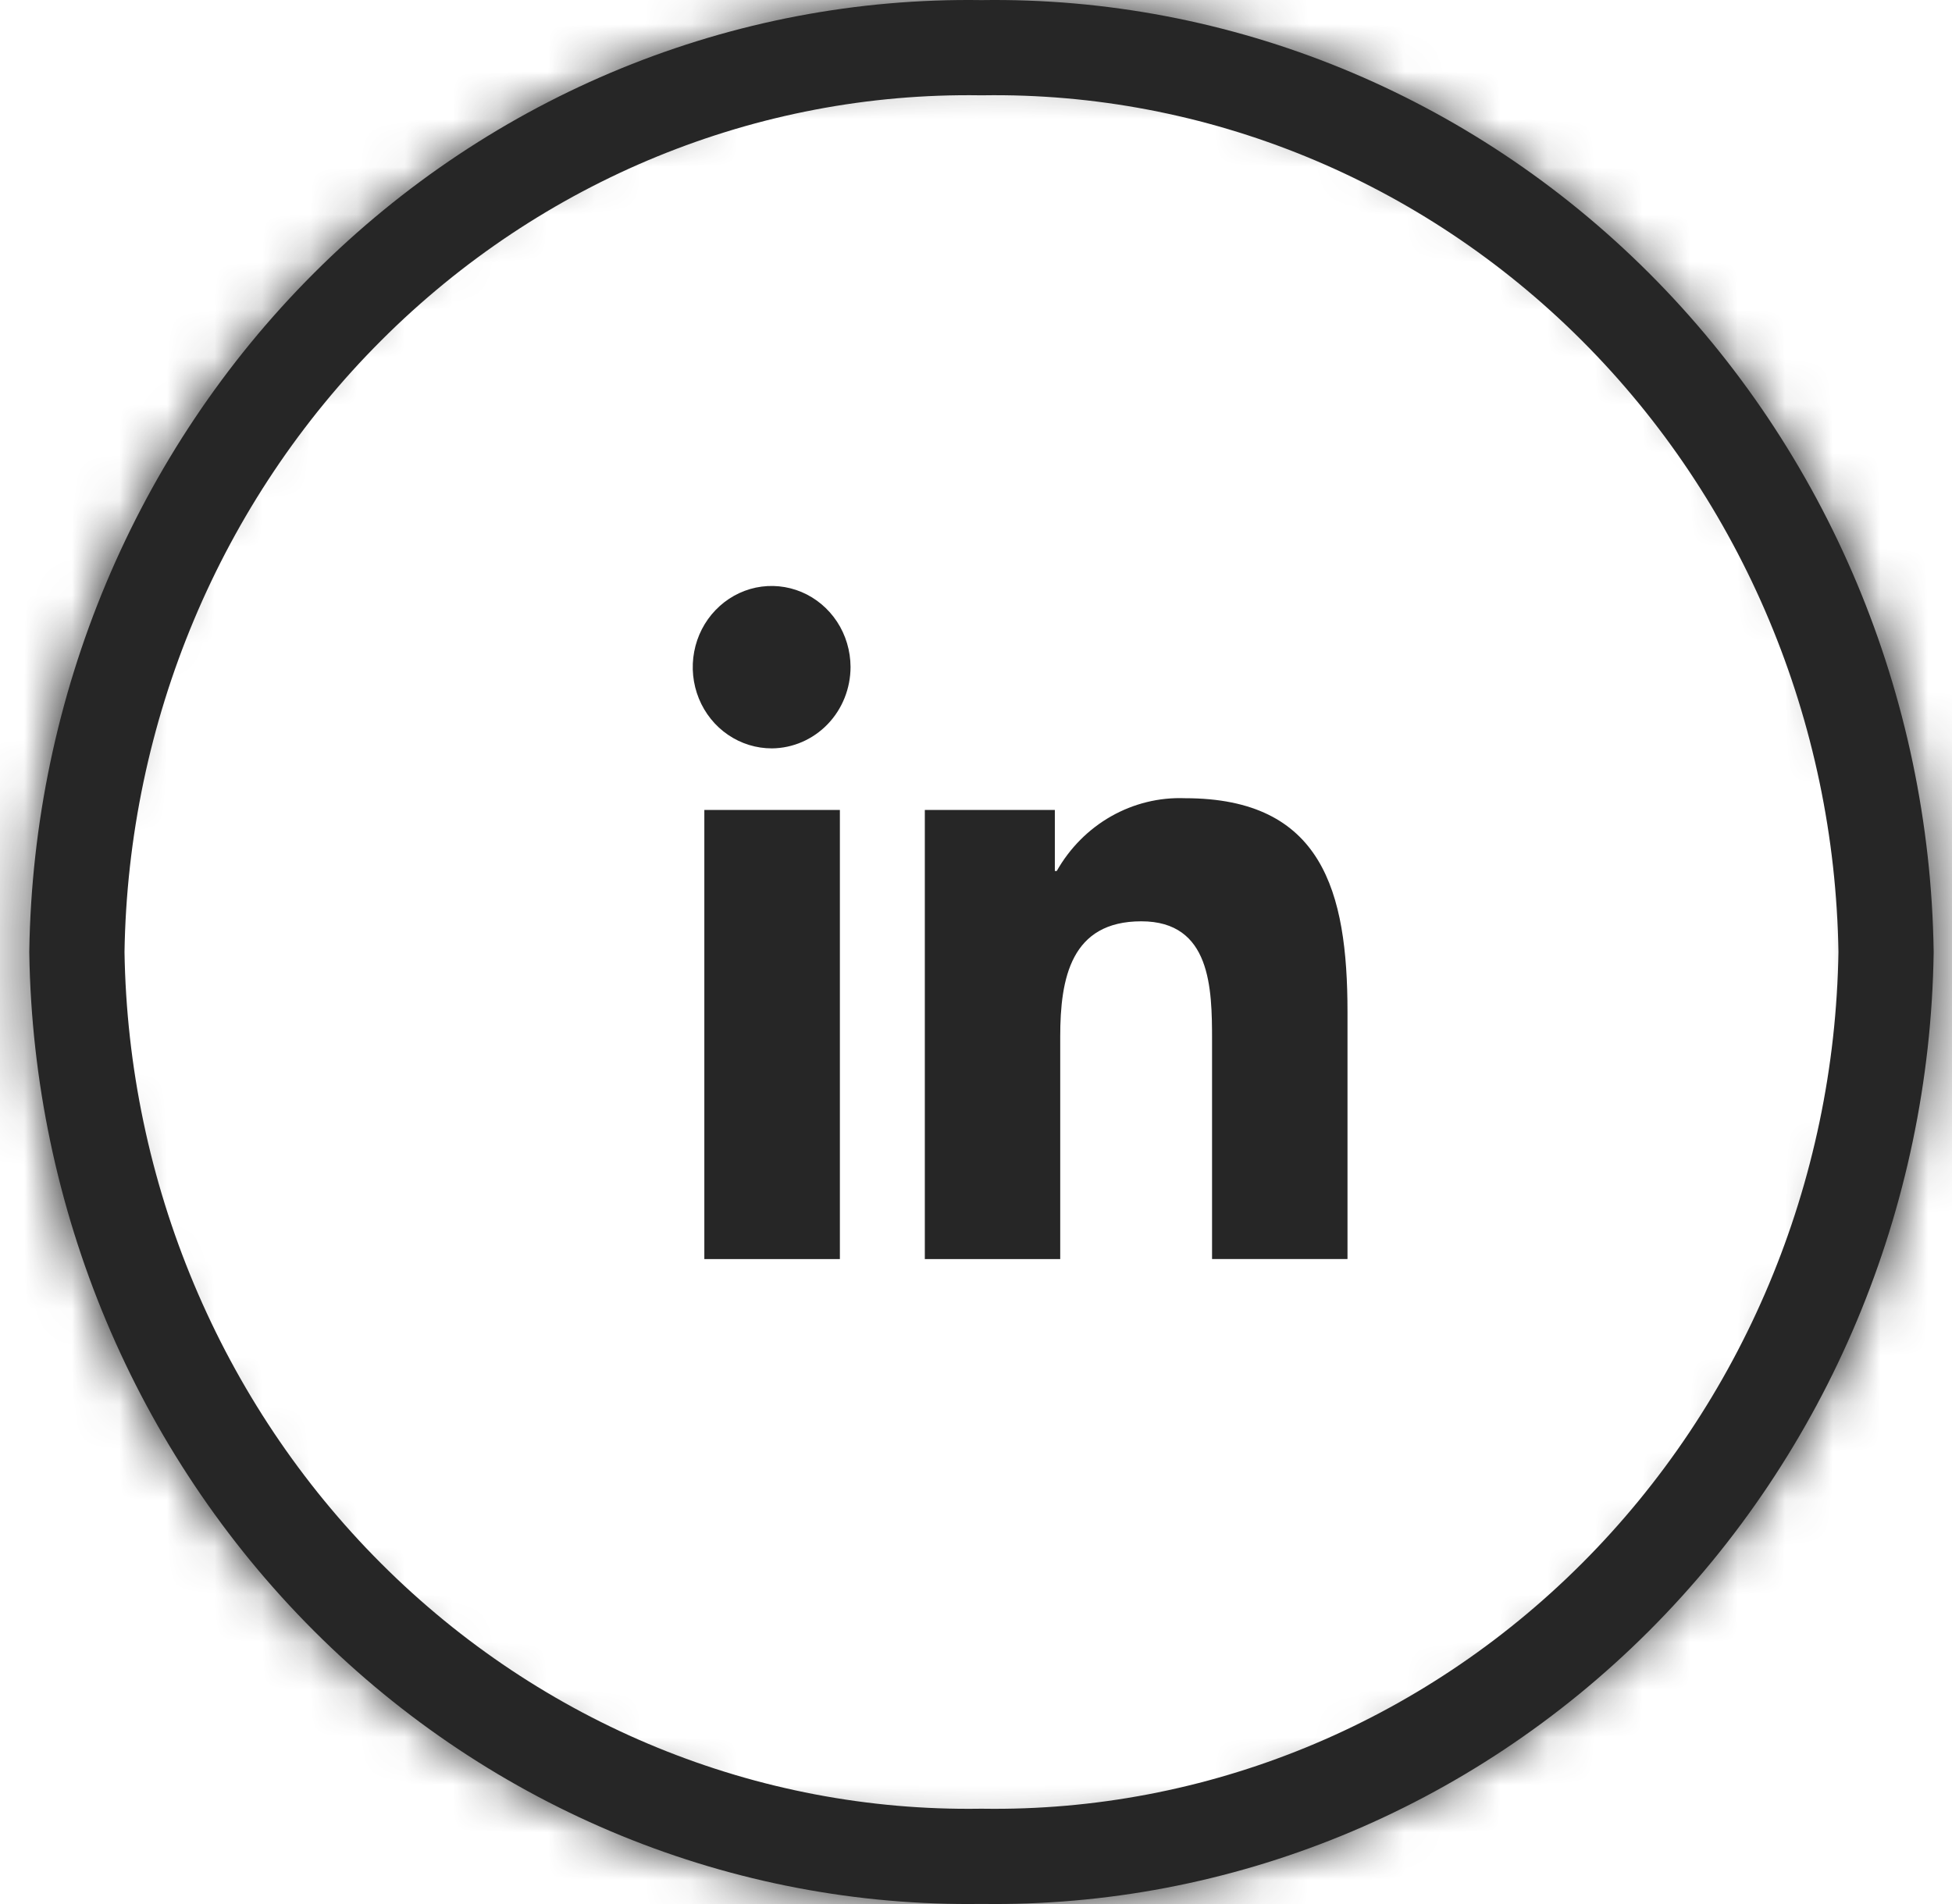 <?xml version="1.0" encoding="UTF-8"?>
<svg xmlns="http://www.w3.org/2000/svg" width="41" height="40" viewBox="0 0 41 40" fill="none">
  <path d="M17.641 26.451H14.794V17.016H17.641V26.451ZM16.214 15.722C15.887 15.723 15.566 15.624 15.293 15.438C15.019 15.252 14.806 14.986 14.679 14.675C14.553 14.364 14.518 14.021 14.581 13.69C14.643 13.359 14.8 13.054 15.031 12.815C15.262 12.575 15.556 12.412 15.877 12.344C16.199 12.277 16.532 12.31 16.835 12.437C17.139 12.565 17.398 12.783 17.582 13.062C17.765 13.342 17.863 13.671 17.865 14.009C17.865 14.461 17.692 14.895 17.383 15.215C17.073 15.536 16.653 15.718 16.214 15.722ZM28.3 26.45H25.458V21.855C25.458 20.76 25.436 19.355 23.972 19.355C22.497 19.355 22.269 20.545 22.269 21.776V26.451H19.425V17.016H22.156V18.298H22.196C22.469 17.816 22.863 17.419 23.338 17.149C23.813 16.88 24.349 16.748 24.891 16.769C27.773 16.769 28.303 18.723 28.303 21.26V26.445L28.3 26.45Z" fill="#262626"></path>
  <path d="M20.601 1.002L20.615 1.002L20.63 1.002C25.584 0.929 30.369 2.884 33.931 6.446C37.491 10.005 39.539 14.88 39.615 20C39.539 25.12 37.491 29.994 33.931 33.554C30.369 37.116 25.584 39.071 20.63 38.998L20.615 38.998L20.601 38.998C15.647 39.071 10.862 37.116 7.3 33.554C3.74 29.994 1.692 25.12 1.615 20C1.692 14.88 3.74 10.005 7.3 6.446C10.862 2.884 15.647 0.929 20.601 1.002Z" stroke="#262626" stroke-width="2"></path>
  <mask id="path-3-inside-1_20_1533" fill="white">
    <path d="M20.615 1.178C15.572 1.178 10.833 3.14 7.27 6.703C3.716 10.257 1.758 14.979 1.758 20C1.758 25.021 3.716 29.743 7.27 33.297C10.833 36.859 15.572 38.821 20.615 38.821C25.659 38.821 30.398 36.859 33.961 33.297C37.515 29.743 39.472 25.021 39.472 20C39.472 14.979 37.515 10.257 33.961 6.703C30.398 3.14 25.659 1.178 20.615 1.178ZM20.615 0.002C31.661 0.002 40.615 8.955 40.615 20C40.615 31.044 31.661 39.998 20.615 39.998C9.57 39.998 0.615 31.044 0.615 20C0.615 8.955 9.57 0.002 20.615 0.002Z"></path>
  </mask>
  <path d="M7.27 6.703L8.684 8.117L8.684 8.117L7.27 6.703ZM7.27 33.297L8.684 31.882H8.684L7.27 33.297ZM33.961 33.297L32.547 31.882H32.547L33.961 33.297ZM33.961 6.703L32.547 8.117L32.547 8.117L33.961 6.703ZM20.615 -0.822C15.042 -0.822 9.794 1.35 5.855 5.288L8.684 8.117C11.871 4.93 16.102 3.178 20.615 3.178V-0.822ZM5.855 5.288C1.927 9.217 -0.242 14.448 -0.242 20H3.758C3.758 15.51 5.504 11.296 8.684 8.117L5.855 5.288ZM-0.242 20C-0.242 25.552 1.927 30.782 5.855 34.711L8.684 31.882C5.504 28.703 3.758 24.49 3.758 20H-0.242ZM5.855 34.711C9.794 38.649 15.042 40.821 20.615 40.821V36.821C16.102 36.821 11.871 35.069 8.684 31.882L5.855 34.711ZM20.615 40.821C26.188 40.821 31.437 38.649 35.375 34.711L32.547 31.882C29.36 35.069 25.129 36.821 20.615 36.821V40.821ZM35.375 34.711C39.304 30.782 41.472 25.552 41.472 20H37.472C37.472 24.49 35.726 28.703 32.547 31.882L35.375 34.711ZM41.472 20C41.472 14.448 39.304 9.217 35.375 5.288L32.547 8.117C35.726 11.296 37.472 15.51 37.472 20H41.472ZM35.375 5.288C31.437 1.35 26.188 -0.822 20.615 -0.822V3.178C25.129 3.178 29.36 4.93 32.547 8.117L35.375 5.288ZM20.615 2.002C30.557 2.002 38.615 10.06 38.615 20H42.615C42.615 7.85 32.765 -1.998 20.615 -1.998V2.002ZM38.615 20C38.615 29.939 30.557 37.998 20.615 37.998V41.998C32.765 41.998 42.615 32.149 42.615 20H38.615ZM20.615 37.998C10.674 37.998 2.615 29.939 2.615 20H-1.385C-1.385 32.149 8.465 41.998 20.615 41.998V37.998ZM2.615 20C2.615 10.06 10.674 2.002 20.615 2.002V-1.998C8.465 -1.998 -1.385 7.85 -1.385 20H2.615Z" fill="#262626" mask="url(#path-3-inside-1_20_1533)"></path>
</svg>
